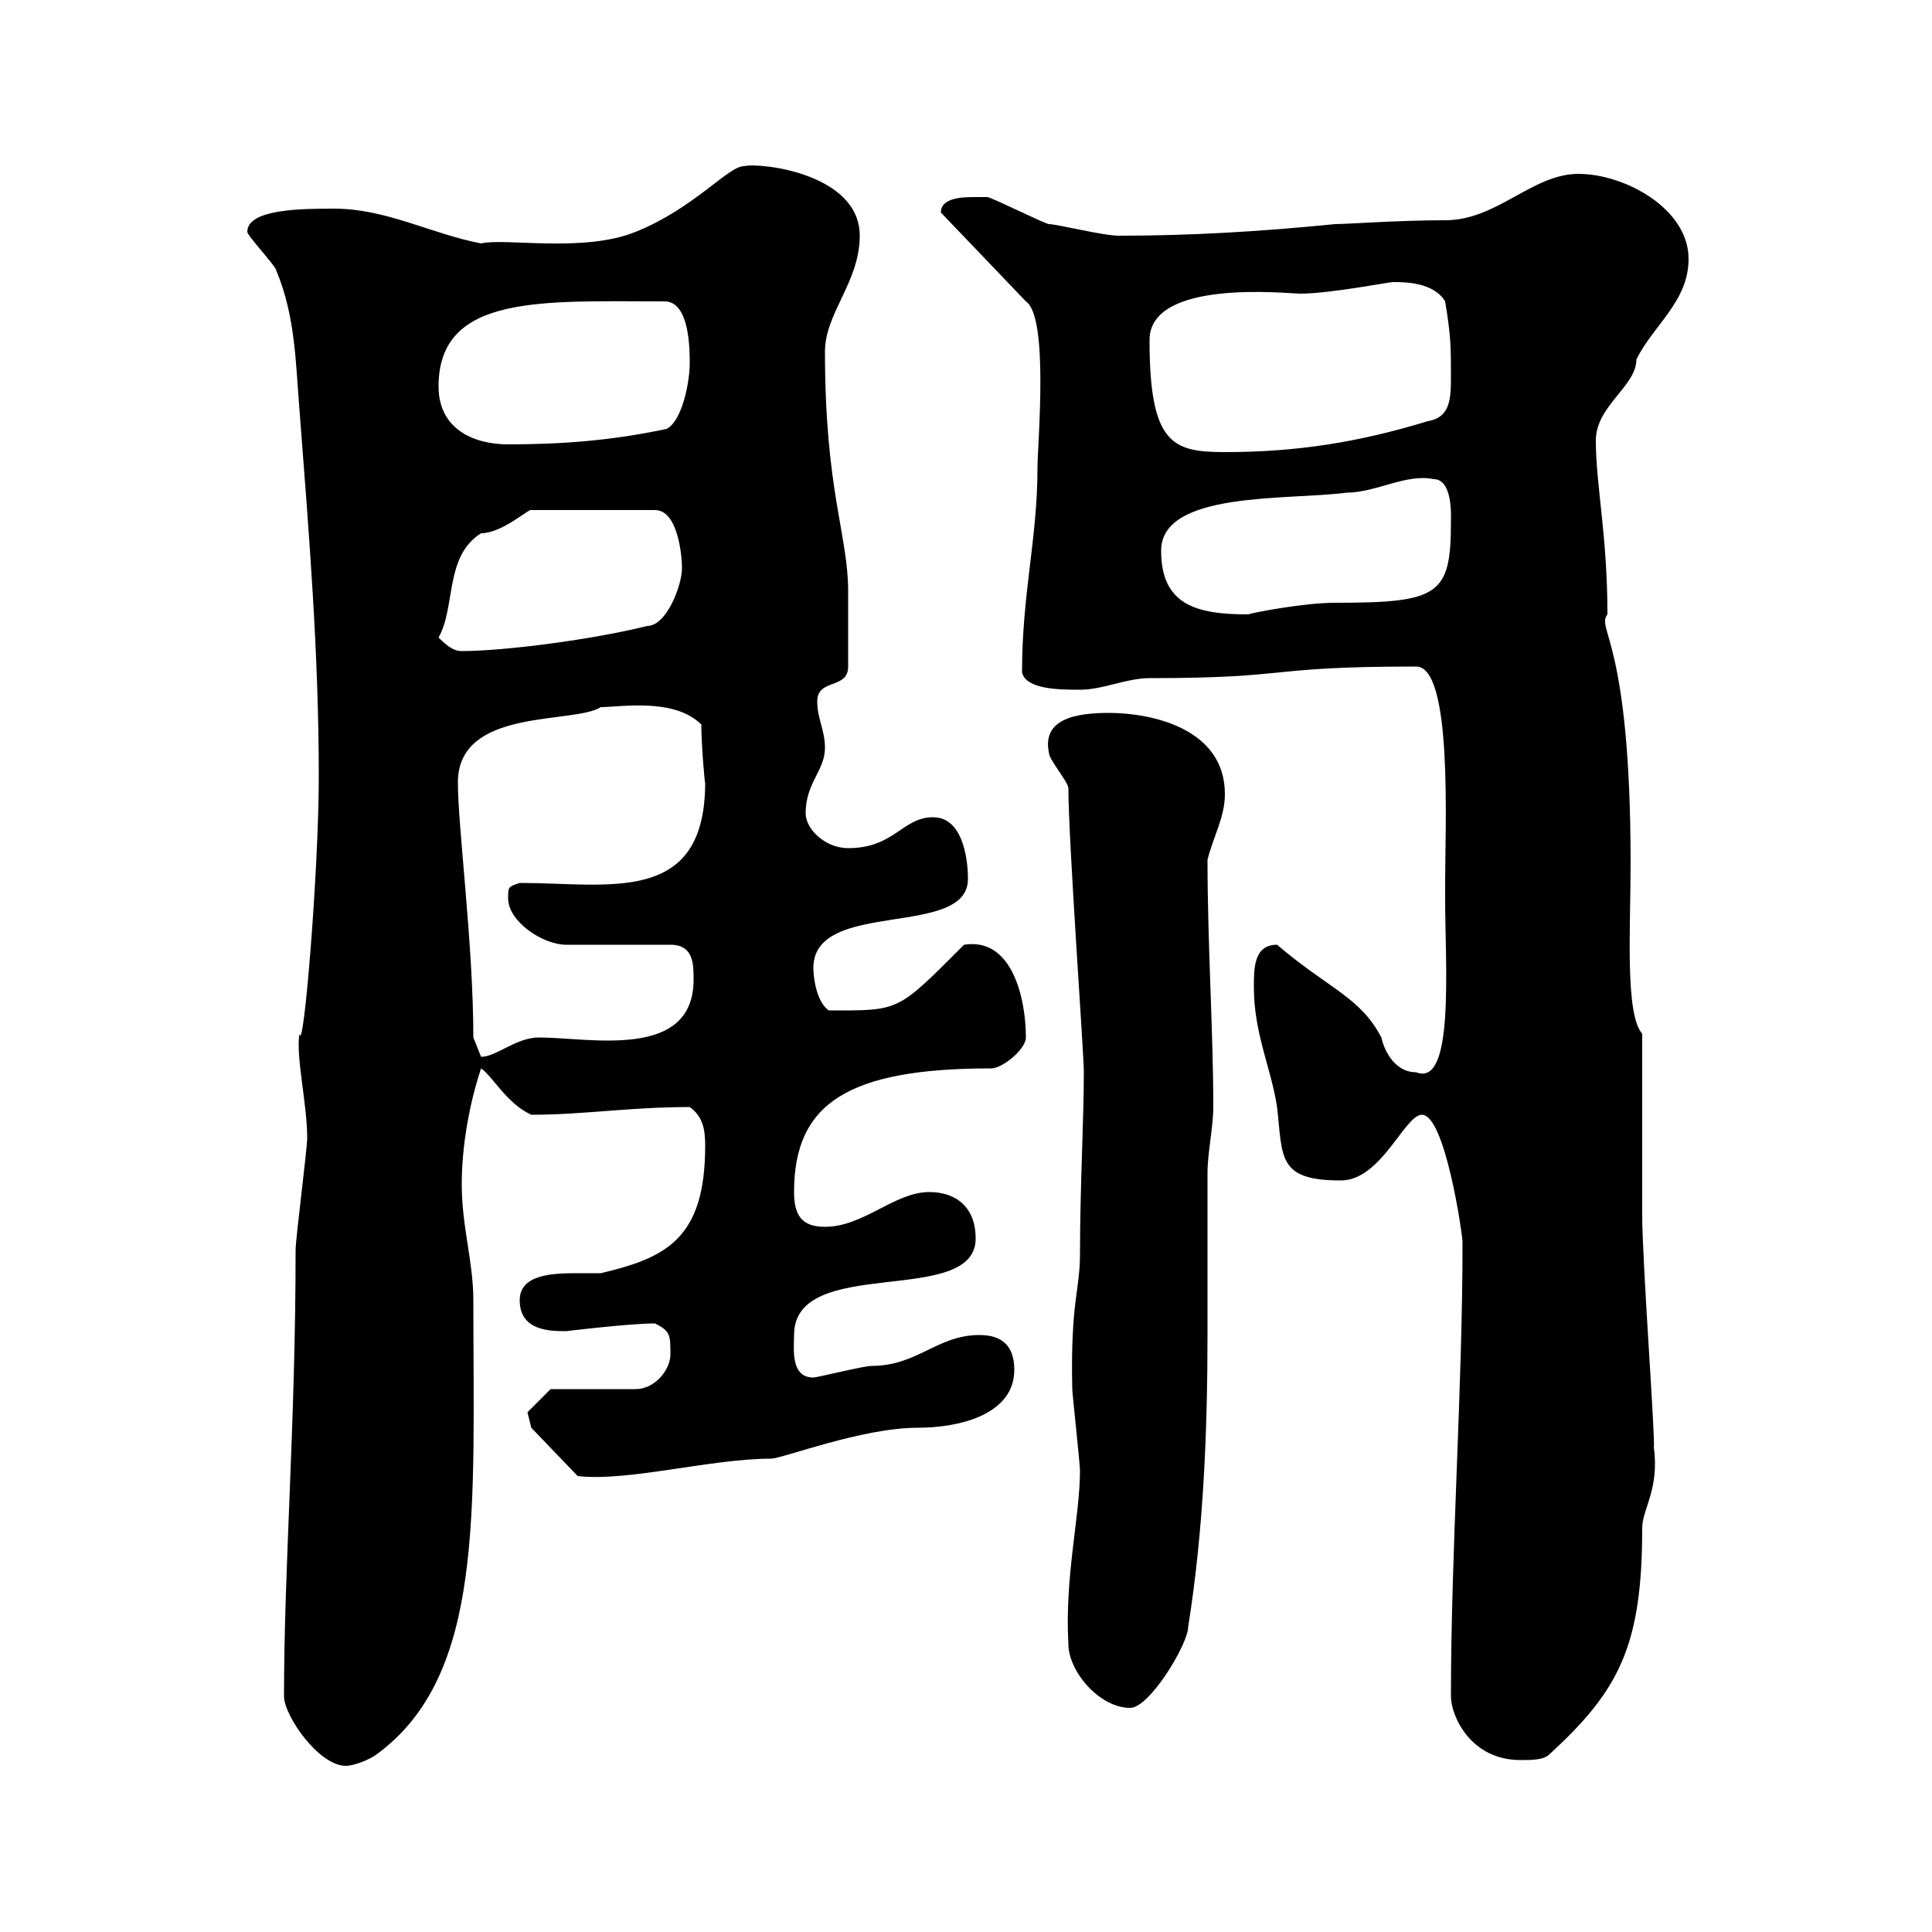 <svg xmlns="http://www.w3.org/2000/svg" xmlns:xlink="http://www.w3.org/1999/xlink" width="300" height="300"><path d="M44.10 263.40C44.10 266.40 49.50 274.20 53.70 274.20C54.90 274.20 57.30 273.30 58.50 272.40C75.30 260.10 73.50 234.60 73.50 201.90C73.50 195.90 71.70 190.50 71.70 183.90C71.70 177.90 72.90 171.30 74.70 165.90C76.50 167.10 78.60 171.30 82.50 173.10C90.60 173.10 97.80 171.90 107.10 171.90C109.20 173.40 109.50 175.50 109.50 177.90C109.50 192.30 103.50 195.30 93.30 197.70C92.40 197.70 90.90 197.70 89.40 197.70C85.50 197.70 80.70 198 80.70 201.90C80.70 206.70 85.50 206.70 87.90 206.70C87.90 206.70 97.80 205.50 101.70 205.50C104.10 206.70 104.10 207.30 104.10 210.30C104.10 212.70 101.70 215.70 98.70 215.70L85.50 215.70L81.90 219.30L82.50 221.70L89.70 229.20C97.50 230.10 110.40 226.50 119.70 226.50C121.50 226.50 133.80 221.70 142.50 221.70C149.10 221.70 157.50 219.60 157.50 212.70C157.50 209.10 155.70 207.30 152.10 207.30C145.50 207.30 142.50 212.10 135.30 212.10C134.10 212.10 126.90 213.90 126.30 213.90C122.70 213.90 123.30 209.40 123.30 207.30C123.30 194.70 151.50 203.10 151.50 192.30C151.50 187.50 148.50 185.10 144.30 185.10C138.90 185.10 134.10 190.50 128.10 190.50C124.50 190.50 123.30 188.70 123.30 185.10C123.30 171.30 131.70 165.90 153.90 165.90C155.70 165.90 159.30 162.90 159.30 161.10C159.30 155.10 157.20 145.50 149.70 146.70C139.20 157.20 139.80 156.90 128.70 156.90C126.90 155.70 126.30 152.10 126.30 150.30C126.30 139.50 150.30 145.80 150.30 136.50C150.30 136.80 150.60 126.90 144.90 126.90C140.10 126.90 138.90 131.70 131.70 131.70C128.10 131.70 125.10 128.70 125.10 126.30C125.10 121.50 128.10 119.70 128.10 116.10C128.10 113.40 126.90 111.60 126.90 108.90C126.90 105.30 131.70 107.10 131.70 103.50C131.70 99.60 131.70 95.10 131.70 91.80C131.70 83.10 128.10 76.20 128.10 54.60C128.10 48.60 133.50 43.80 133.50 36.60C133.50 27 118.20 25.20 115.50 25.80C113.10 25.80 107.70 32.40 98.70 36C90.60 39.30 78.30 36.90 74.70 37.80C66.90 36.30 60 32.40 51.90 32.40C47.10 32.40 38.40 32.40 38.40 36C38.40 36.60 42.90 41.40 42.90 42C45.90 49.20 45.90 56.40 46.50 63.60C48 83.10 49.50 101.40 49.50 120.60C49.50 135.30 47.10 164.10 46.50 160.50C45.90 164.10 47.70 171.30 47.70 176.70C47.70 178.50 45.90 192.30 45.90 194.10C45.90 221.10 44.10 243.30 44.10 263.40ZM225.30 263.40C225.30 266.40 228.30 273.30 236.10 273.30C237.90 273.30 239.70 273.30 240.60 272.40C251.40 262.50 255 255.60 255 237.30C255 234.30 257.70 231.30 256.80 224.70C257.10 224.10 255 195.90 255 188.70C255 183.90 255 164.70 255 160.50C252.30 157.50 253.20 144 253.20 134.10C253.20 99.30 247.80 97.80 249.60 95.40C249.60 83.10 247.80 75.30 247.80 68.40C247.80 63 254.10 60 254.10 55.80C256.80 50.40 262.20 46.80 262.20 40.20C262.20 32.40 252.30 27 245.10 27C237.90 27 232.50 34.20 224.40 34.20C217.20 34.20 209.10 34.80 207.30 34.80C195.30 36 184.50 36.60 173.70 36.60C171.30 36.60 164.10 34.80 162.90 34.80C162.30 34.80 153.90 30.60 153.30 30.60C153.30 30.60 152.10 30.60 151.50 30.60C149.70 30.60 146.10 30.60 146.10 33L159.30 46.80C162.90 49.20 161.10 69 161.10 72.60C161.10 83.70 158.70 92.10 158.70 104.40C159.30 107.10 164.70 107.10 167.70 107.10C171.30 107.10 174.90 105.30 178.50 105.30C201.30 105.30 195.90 103.50 219.90 103.50C225.60 103.50 224.40 128.40 224.40 137.10L224.40 139.50C224.40 150 225.90 168.90 219.90 166.50C216.30 166.50 214.80 162.60 214.50 161.10C211.20 154.80 206.40 153.60 198.30 146.70C194.70 146.70 194.70 150.30 194.70 153.30C194.70 160.50 197.40 165.90 198.30 171.90C199.20 179.70 198.30 183.30 208.20 183.30C214.50 183.30 218.10 173.10 220.80 173.10C224.40 173.10 227.10 191.70 227.10 192.90C227.10 215.70 225.30 240.90 225.30 263.40ZM165.90 255.30C165.90 259.50 170.70 265.20 175.50 265.20C178.50 265.20 184.50 255.30 184.50 252.60C186.90 237.60 187.50 222 187.50 207C187.50 198.60 187.50 190.50 187.50 182.10C187.50 179.10 188.40 174.90 188.40 171.90C188.40 160.20 187.50 146.70 187.50 133.50C188.40 129.90 190.20 126.90 190.20 123.30C190.20 113.10 178.80 110.70 172.20 110.70C167.10 110.70 161.70 111.60 162.90 117C162.90 117.90 165.90 121.50 165.90 122.40C165.90 130.50 168.30 163.50 168.30 166.50C168.30 173.70 167.70 184.50 167.70 194.70C167.70 200.40 166.20 202.20 166.50 215.70C166.50 216.30 167.70 227.40 167.70 228.30C167.70 235.50 165.30 244.80 165.90 255.30ZM73.50 161.10C73.50 146.70 71.10 128.40 71.10 121.50C71.10 109.80 89.10 112.50 93.30 109.80C96.30 109.80 104.70 108.30 108.90 112.50C108.90 115.80 109.50 122.40 109.50 121.50C109.50 140.70 94.50 137.10 80.70 137.10C78.90 137.70 78.90 137.70 78.90 139.50C78.90 143.10 84.30 146.70 87.90 146.70L104.10 146.70C107.70 146.70 107.70 149.70 107.70 152.10C107.70 164.70 91.50 161.10 83.70 161.10C80.10 161.10 77.10 164.10 74.70 164.10C74.70 164.10 73.50 161.10 73.50 161.10ZM68.10 99C70.80 94.20 69 86.40 74.70 82.80C78 82.80 82.20 78.90 82.50 79.20L101.70 79.20C105.30 79.20 105.90 86.40 105.90 88.20C105.90 90.90 103.50 97.20 100.50 97.20C92.10 99.30 78.30 101.10 71.70 101.10C70.80 101.10 69.90 100.80 68.10 99ZM180.30 85.50C180.30 76.20 200.10 77.70 209.10 76.50C213.60 76.50 218.40 73.50 222.60 74.40C225.60 74.40 225.30 80.10 225.30 81C225.30 92.40 223.50 93.60 207.30 93.60C202.50 93.60 194.70 95.10 193.80 95.40C185.70 95.40 180.30 93.90 180.30 85.50ZM178.50 52.80C178.50 43.20 200.10 45.60 201.90 45.60C206.40 45.60 215.70 43.80 216.30 43.80C218.10 43.80 222.60 43.80 224.40 46.80C225.30 52.20 225.30 54 225.30 58.20C225.30 61.80 225.30 64.80 221.70 65.40C210.90 68.70 201.30 70.20 190.20 70.20C182.10 70.20 178.50 69 178.50 52.80ZM68.10 60C68.10 45.60 84.30 46.80 103.20 46.80C107.10 46.80 107.10 54.30 107.10 56.40C107.10 59.40 105.90 65.40 103.50 66.60C95.10 68.40 87.30 69 78.90 69C73.50 69 68.10 66.60 68.10 60Z"/></svg>